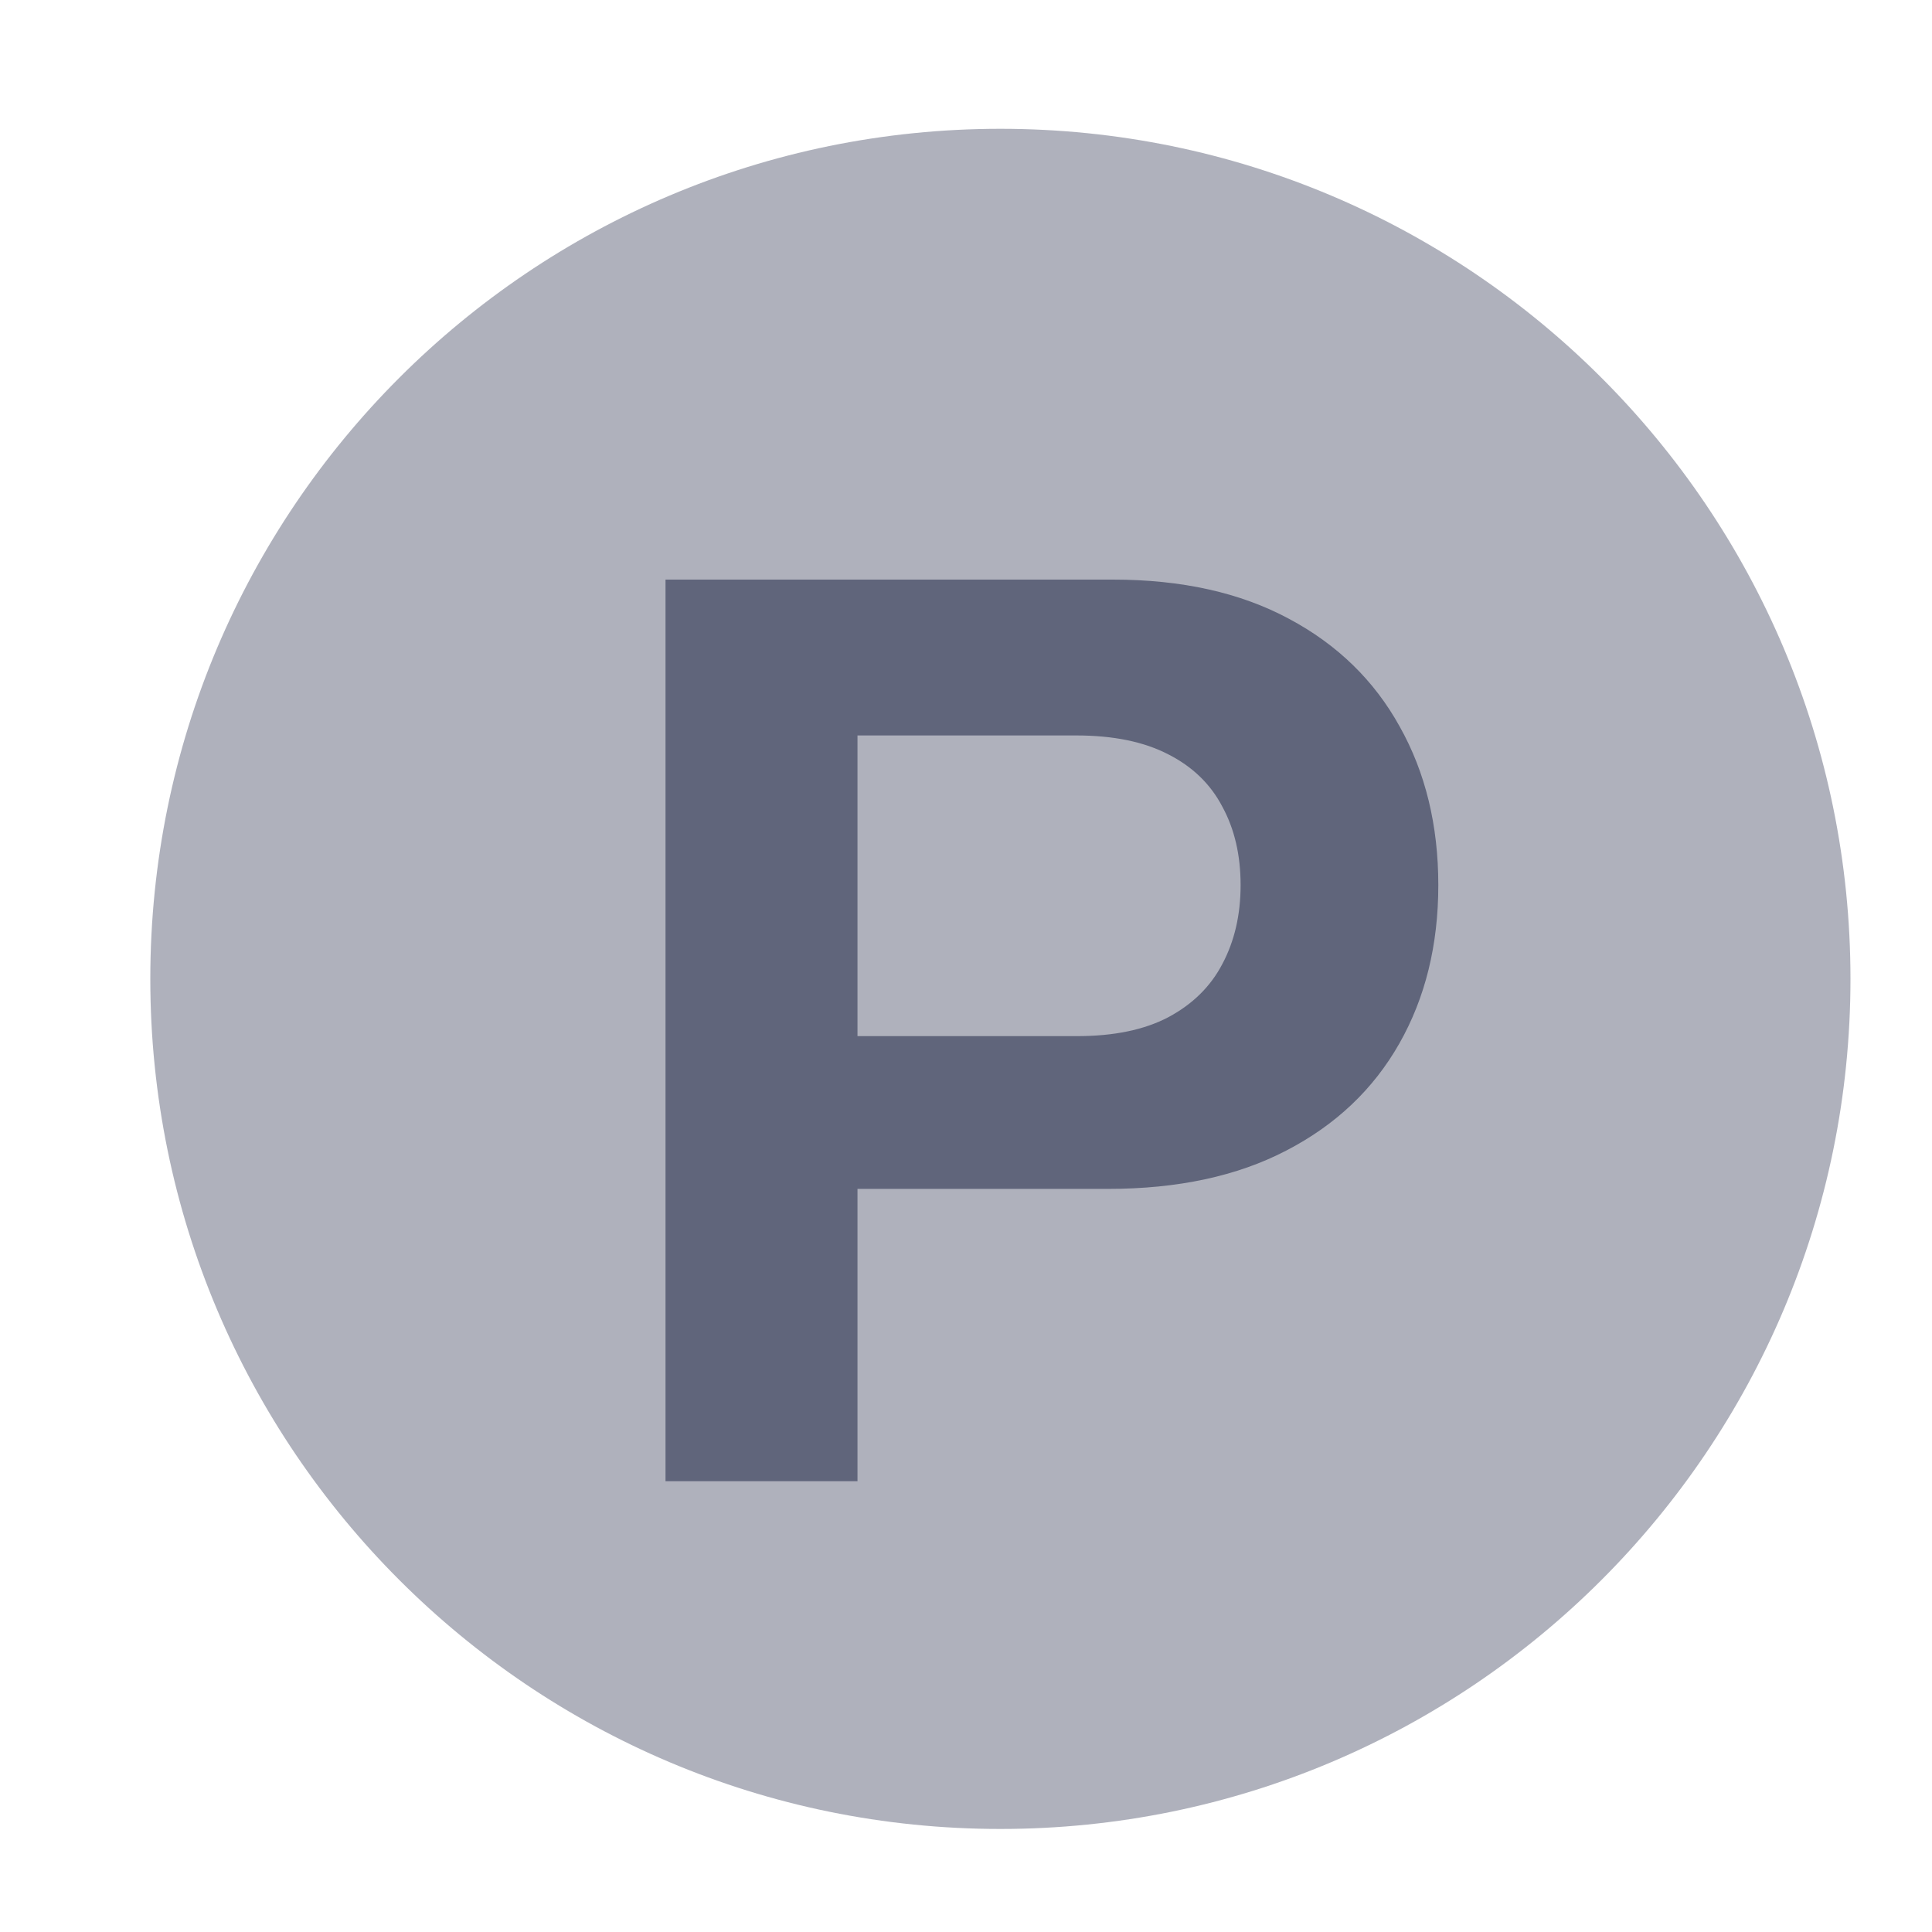<svg width="30" height="30" viewBox="0 0 30 30" fill="none" xmlns="http://www.w3.org/2000/svg">
<path d="M28.734 15.2C28.734 22.49 22.824 28.4 15.534 28.4C8.244 28.4 2.334 22.49 2.334 15.2C2.334 7.91 8.244 2 15.534 2C22.824 2 28.734 7.91 28.734 15.2Z" fill="#60657B" fill-opacity="0.5"/>
<path d="M10.334 23V9H17.281C18.35 9 19.261 9.203 20.014 9.608C20.767 10.009 21.34 10.568 21.735 11.283C22.134 11.994 22.334 12.815 22.334 13.744C22.334 14.674 22.132 15.494 21.728 16.205C21.324 16.916 20.739 17.47 19.973 17.866C19.211 18.263 18.288 18.461 17.205 18.461H12.275V16.089H16.723C17.297 16.089 17.77 15.991 18.142 15.795C18.518 15.594 18.798 15.319 18.981 14.968C19.17 14.612 19.264 14.204 19.264 13.744C19.264 13.279 19.17 12.874 18.981 12.527C18.798 12.176 18.518 11.905 18.142 11.714C17.765 11.518 17.288 11.42 16.71 11.42H13.315V23H10.334Z" fill="#60657B"/>
</svg>

